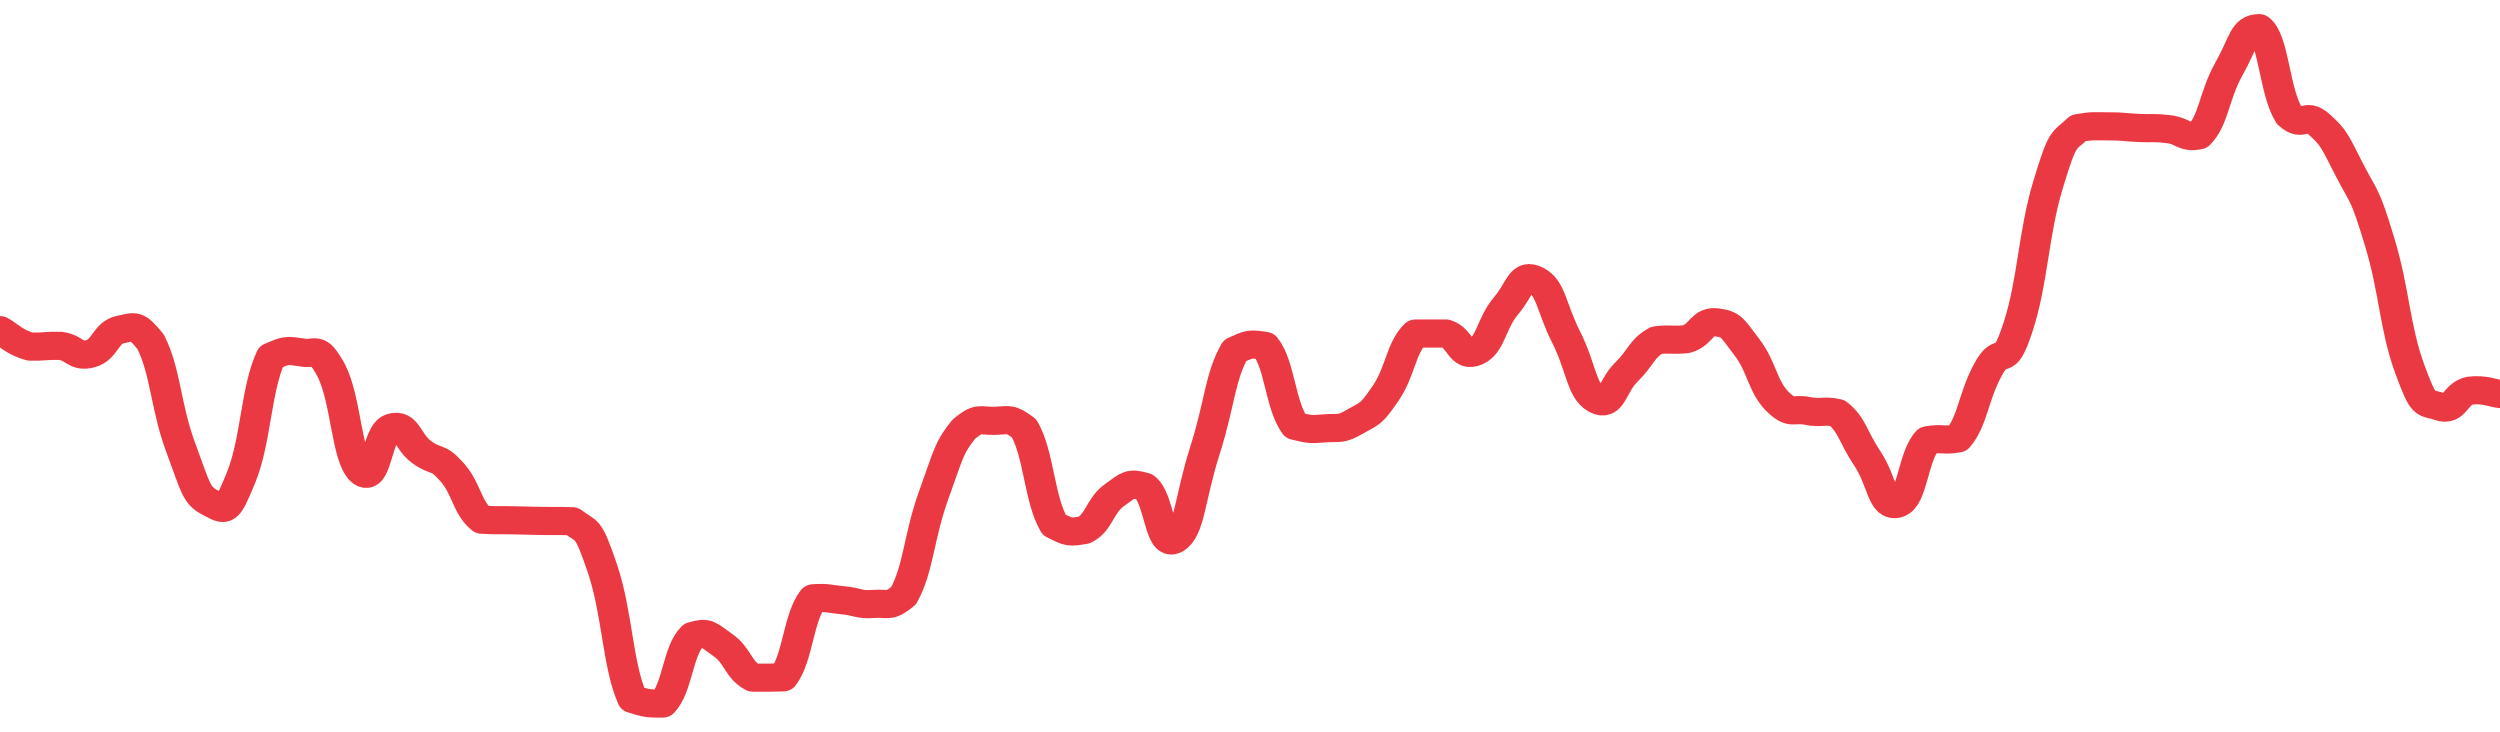 <svg height="48px" width="164px" viewBox="0 0 164 52" preserveAspectRatio="none" xmlns="http://www.w3.org/2000/svg"><path d="M 0.0 23.463 C 0.494 23.755 0.988 24.352 1.976 24.631 C 2.964 24.657 2.964 24.552 3.952 24.578 C 4.94 24.706 4.94 25.421 5.928 25.14 C 6.916 24.851 6.916 23.633 7.904 23.419 C 8.892 23.206 8.892 22.985 9.88 24.288 C 10.867 26.383 10.867 28.936 11.855 31.799 C 12.843 34.662 12.843 35.202 13.831 35.742 C 14.819 36.281 14.819 36.556 15.807 33.957 C 16.795 31.357 16.795 27.574 17.783 25.344 C 18.771 24.884 18.771 24.884 19.759 25.037 C 20.747 25.285 20.747 24.389 21.735 26.334 C 22.723 28.451 22.723 32.489 23.711 33.503 C 24.699 34.516 24.699 30.733 25.687 30.389 C 26.675 30.045 26.675 31.34 27.663 32.126 C 28.651 32.913 28.651 32.334 29.639 33.535 C 30.627 34.737 30.627 36.072 31.614 36.932 C 32.602 36.997 32.602 36.953 33.59 36.975 C 34.578 36.998 34.578 37.005 35.566 37.022 C 36.554 37.039 36.554 37.011 37.542 37.043 C 38.53 37.887 38.53 37.243 39.518 40.401 C 40.506 43.558 40.506 47.275 41.494 49.674 C 42.482 50.0 42.482 50.0 43.47 50.0 C 44.458 48.88 44.458 46.233 45.446 45.194 C 46.434 44.869 46.434 45.104 47.422 45.845 C 48.41 46.586 48.41 47.584 49.398 48.157 C 50.386 48.166 50.386 48.166 51.373 48.139 C 52.361 46.729 52.361 43.889 53.349 42.52 C 54.337 42.449 54.337 42.563 55.325 42.662 C 56.313 42.762 56.313 43.001 57.301 42.92 C 58.289 42.838 58.289 43.211 59.277 42.337 C 60.265 40.402 60.265 38.139 61.253 35.179 C 62.241 32.22 62.241 31.817 63.229 30.499 C 64.217 29.61 64.217 29.921 65.205 29.906 C 66.193 29.892 66.193 29.639 67.181 30.441 C 68.169 32.291 68.169 35.498 69.157 37.304 C 70.145 37.846 70.145 37.846 71.133 37.665 C 72.12 37.136 72.12 35.955 73.108 35.186 C 74.096 34.418 74.096 34.292 75.084 34.59 C 76.072 35.378 76.072 38.973 77.06 38.336 C 78.048 37.699 78.048 35.399 79.036 32.043 C 80.024 28.687 80.024 26.776 81.012 24.912 C 82 24.422 82.0 24.422 82.988 24.585 C 83.976 25.923 83.976 28.801 84.964 30.265 C 85.952 30.527 85.952 30.519 86.94 30.44 C 87.928 30.361 87.928 30.568 88.916 29.948 C 89.904 29.327 89.904 29.519 90.892 27.958 C 91.88 26.396 91.88 24.767 92.867 23.702 C 93.855 23.7 93.855 23.7 94.843 23.701 C 95.831 24.022 95.831 25.478 96.819 24.987 C 97.807 24.496 97.807 23.005 98.795 21.736 C 99.783 20.468 99.783 19.354 100.771 19.914 C 101.759 20.474 101.759 21.859 102.747 23.977 C 103.735 26.095 103.735 27.772 104.723 28.386 C 105.711 29 105.711 27.486 106.699 26.434 C 107.687 25.383 107.687 24.764 108.675 24.179 C 109.663 24.053 109.663 24.221 110.651 24.095 C 111.639 23.778 111.639 22.762 112.627 22.909 C 113.614 23.056 113.614 23.284 114.602 24.684 C 115.59 26.084 115.59 27.38 116.578 28.509 C 117.566 29.544 117.566 28.989 118.554 29.199 C 119.542 29.41 119.542 29.123 120.53 29.35 C 121.518 30.2 121.518 30.989 122.506 32.598 C 123.494 34.208 123.494 36.116 124.482 35.788 C 125.47 35.46 125.47 32.441 126.458 31.285 C 127.446 31.101 127.446 31.346 128.434 31.162 C 129.422 29.91 129.422 28.258 130.41 26.276 C 131.398 24.295 131.398 26.532 132.386 23.237 C 133.373 19.941 133.373 16.627 134.361 13.093 C 135.349 9.56 135.349 10.131 136.337 9.102 C 137.325 8.918 137.325 8.982 138.313 8.979 C 139.301 8.977 139.301 9.043 140.289 9.093 C 141.277 9.143 141.277 9.05 142.265 9.18 C 143.253 9.311 143.253 9.838 144.241 9.618 C 145.229 8.549 145.229 6.806 146.217 4.902 C 147.205 2.997 147.205 2.0 148.193 2.0 C 149.181 2.824 149.181 6.486 150.169 8.197 C 151.157 9.171 151.157 7.879 152.145 8.847 C 153.133 9.814 153.133 9.99 154.12 12.068 C 155.108 14.145 155.108 13.624 156.096 17.155 C 157.084 20.687 157.084 23.259 158.072 26.195 C 159.06 29.131 159.06 28.509 160.048 28.9 C 161.036 29.292 161.036 27.987 162.024 27.762 C 163.012 27.642 163.506 27.94 164.0 28" stroke-width="2" stroke="#EA3943" fill="transparent" vector-effect="non-scaling-stroke" stroke-linejoin="round" stroke-linecap="round"/></svg>